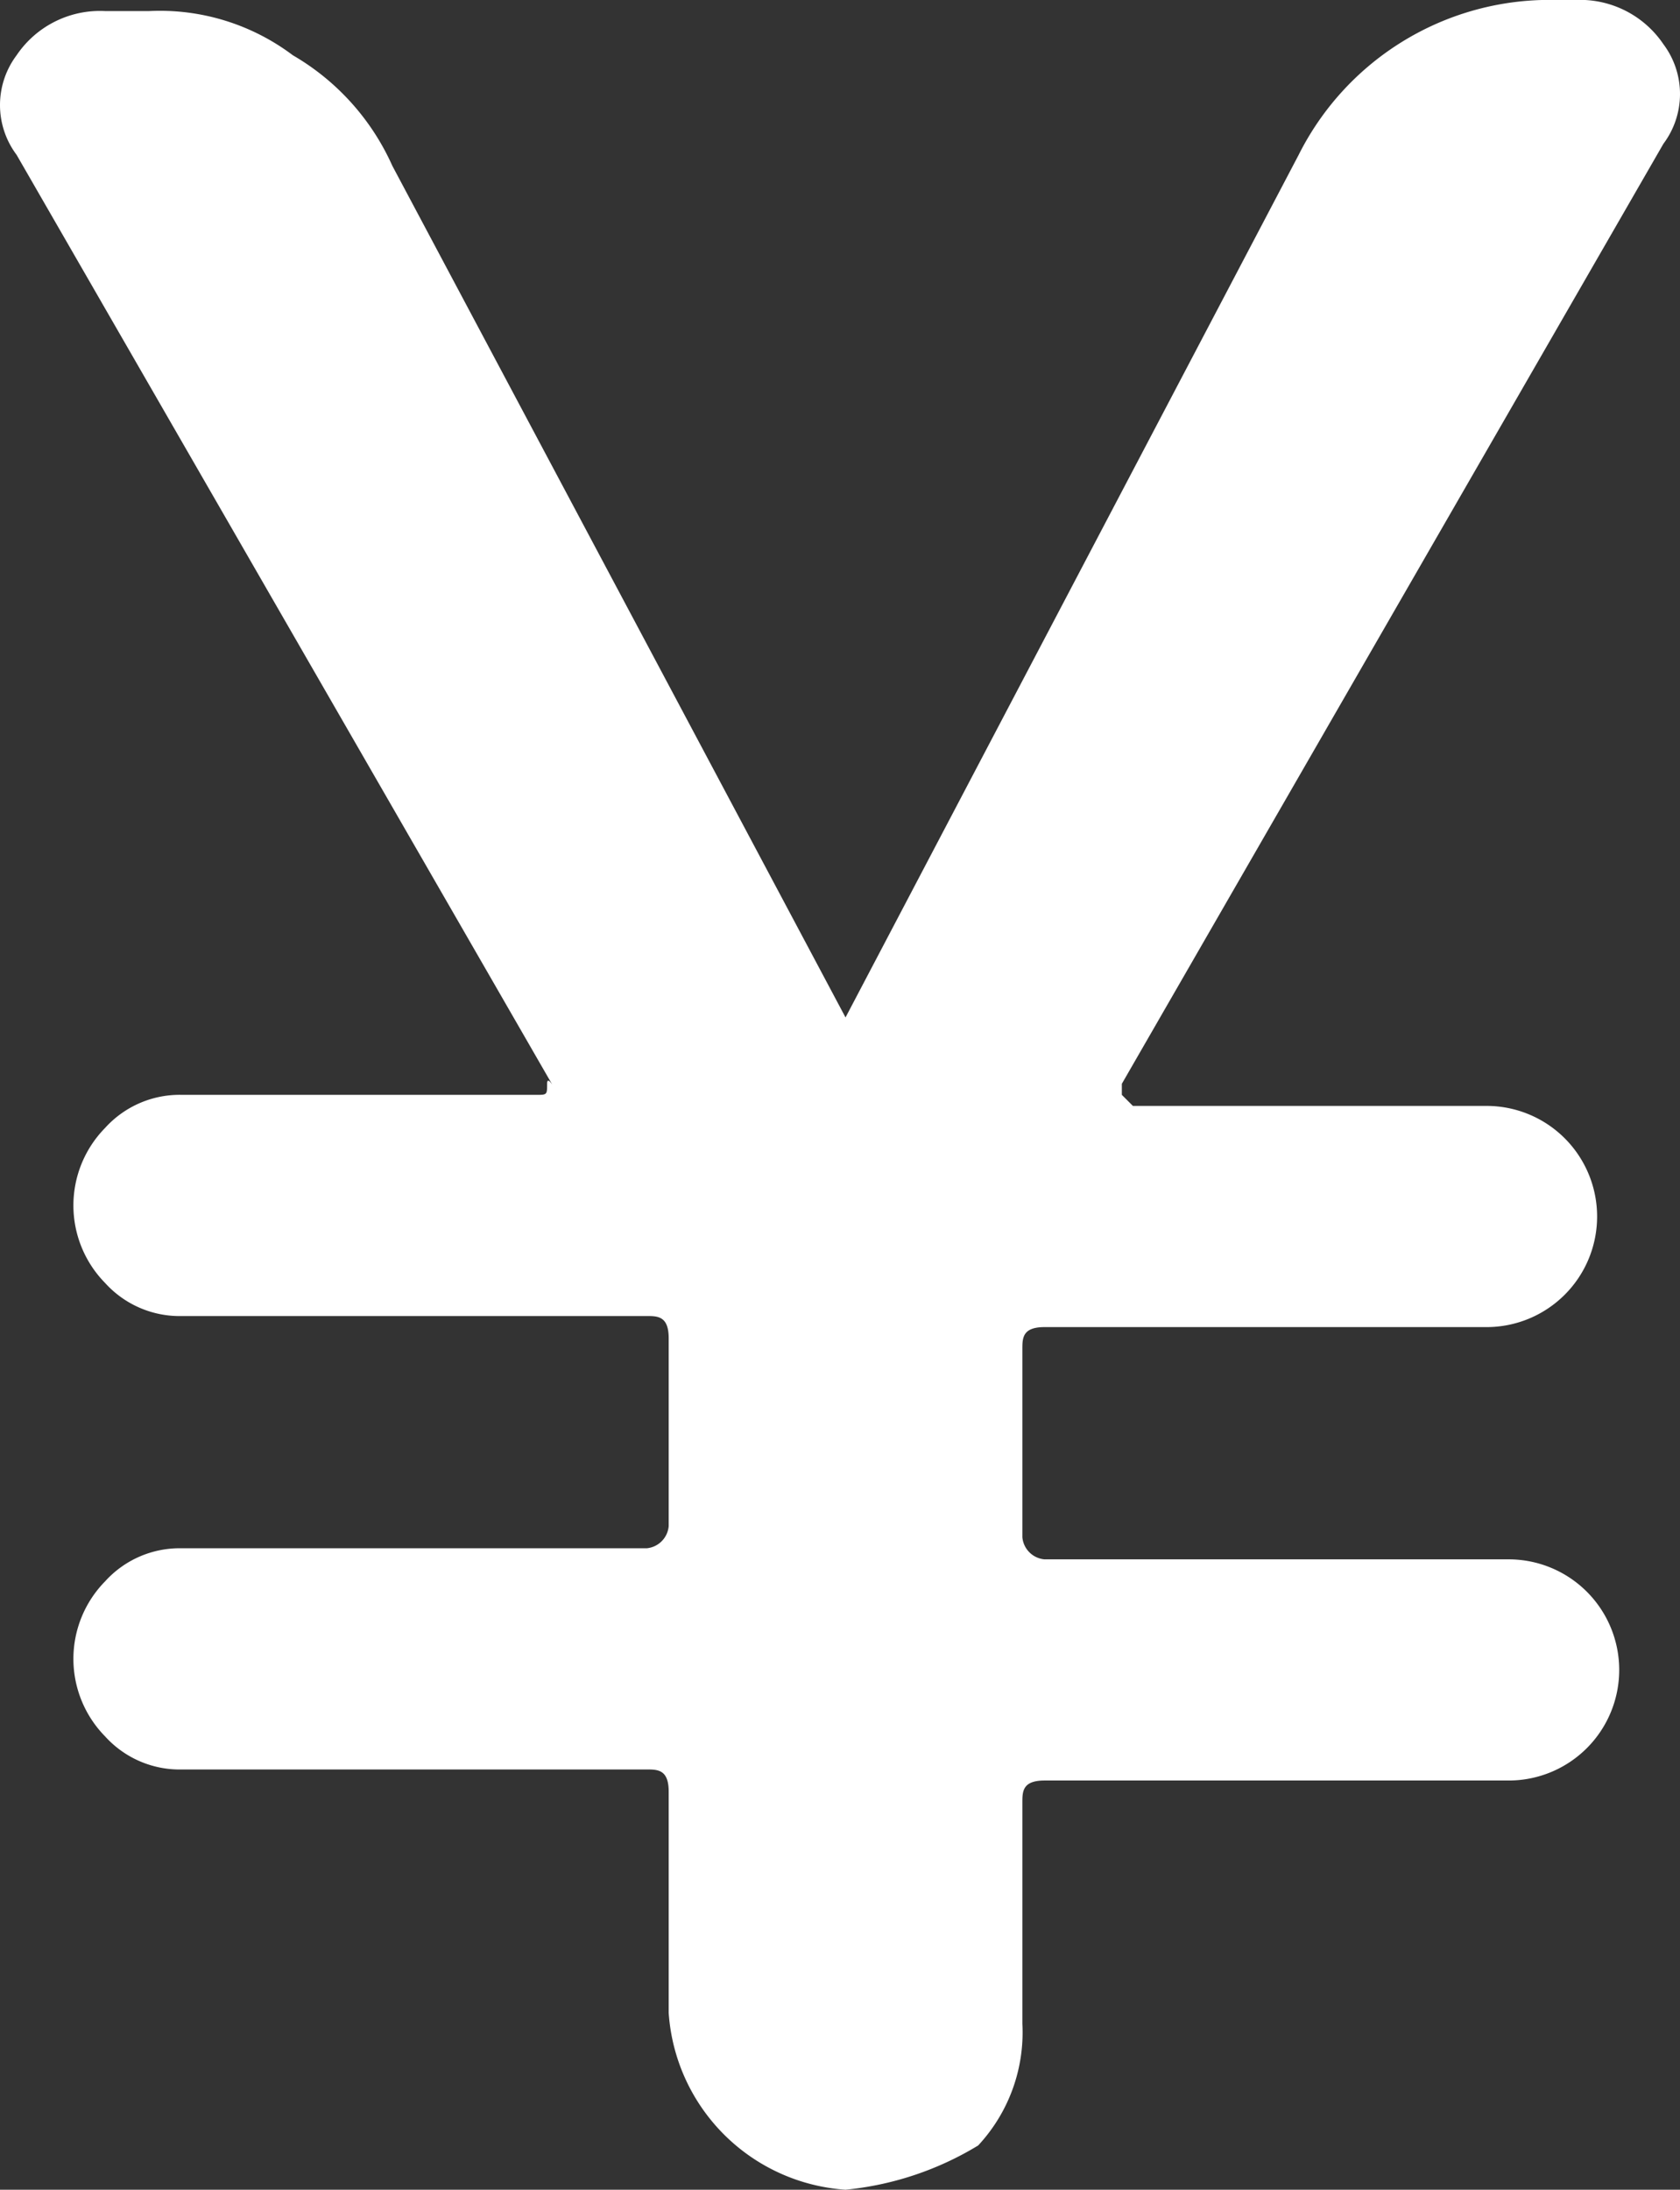 <svg id="レイヤー_1" data-name="レイヤー 1" xmlns="http://www.w3.org/2000/svg" width="15.2" height="19.8" viewBox="0 0 15.2 19.8"><rect x="0" y="0" width="15.2" height="19.8" fill="#333333" stroke="none"/><defs><style>.cls-1{isolation:isolate;}.cls-2{fill:#fff;}</style></defs><title>icon-price</title><g class="cls-1"><path class="cls-2" d="M6.4,19.1,1.5,10.6a.75.75,0,0,1,0-.9.91.91,0,0,1,.8-.4h.4A2,2,0,0,1,4,9.7a2.19,2.19,0,0,1,.9,1L9,18.4H9l4.1-7.8a2.54,2.54,0,0,1,2.2-1.4h.3a.91.91,0,0,1,.8.4.75.75,0,0,1,0,.9L11.5,19v.1l.1.1h3.2a1,1,0,0,1,0,2h-4c-.2,0-.2.1-.2.2v1.7a.22.22,0,0,0,.2.2H15a1,1,0,0,1,0,2H10.8c-.2,0-.2.1-.2.2v2a1.5,1.5,0,0,1-.4,1.1A2.84,2.84,0,0,1,9,29H9a1.72,1.72,0,0,1-1.6-1.6v-2c0-.2-.1-.2-.2-.2H3a.91.91,0,0,1-.7-.3,1,1,0,0,1,0-1.4.91.91,0,0,1,.7-.3H7.2a.22.22,0,0,0,.2-.2V21.3c0-.2-.1-.2-.2-.2H3a.91.91,0,0,1-.7-.3,1,1,0,0,1,0-1.4.91.91,0,0,1,.7-.3H6.2c.1,0,.1,0,.1-.1S6.4,19.1,6.4,19.1Z" transform="translate(-1.35 -9.2)"/></g></svg>